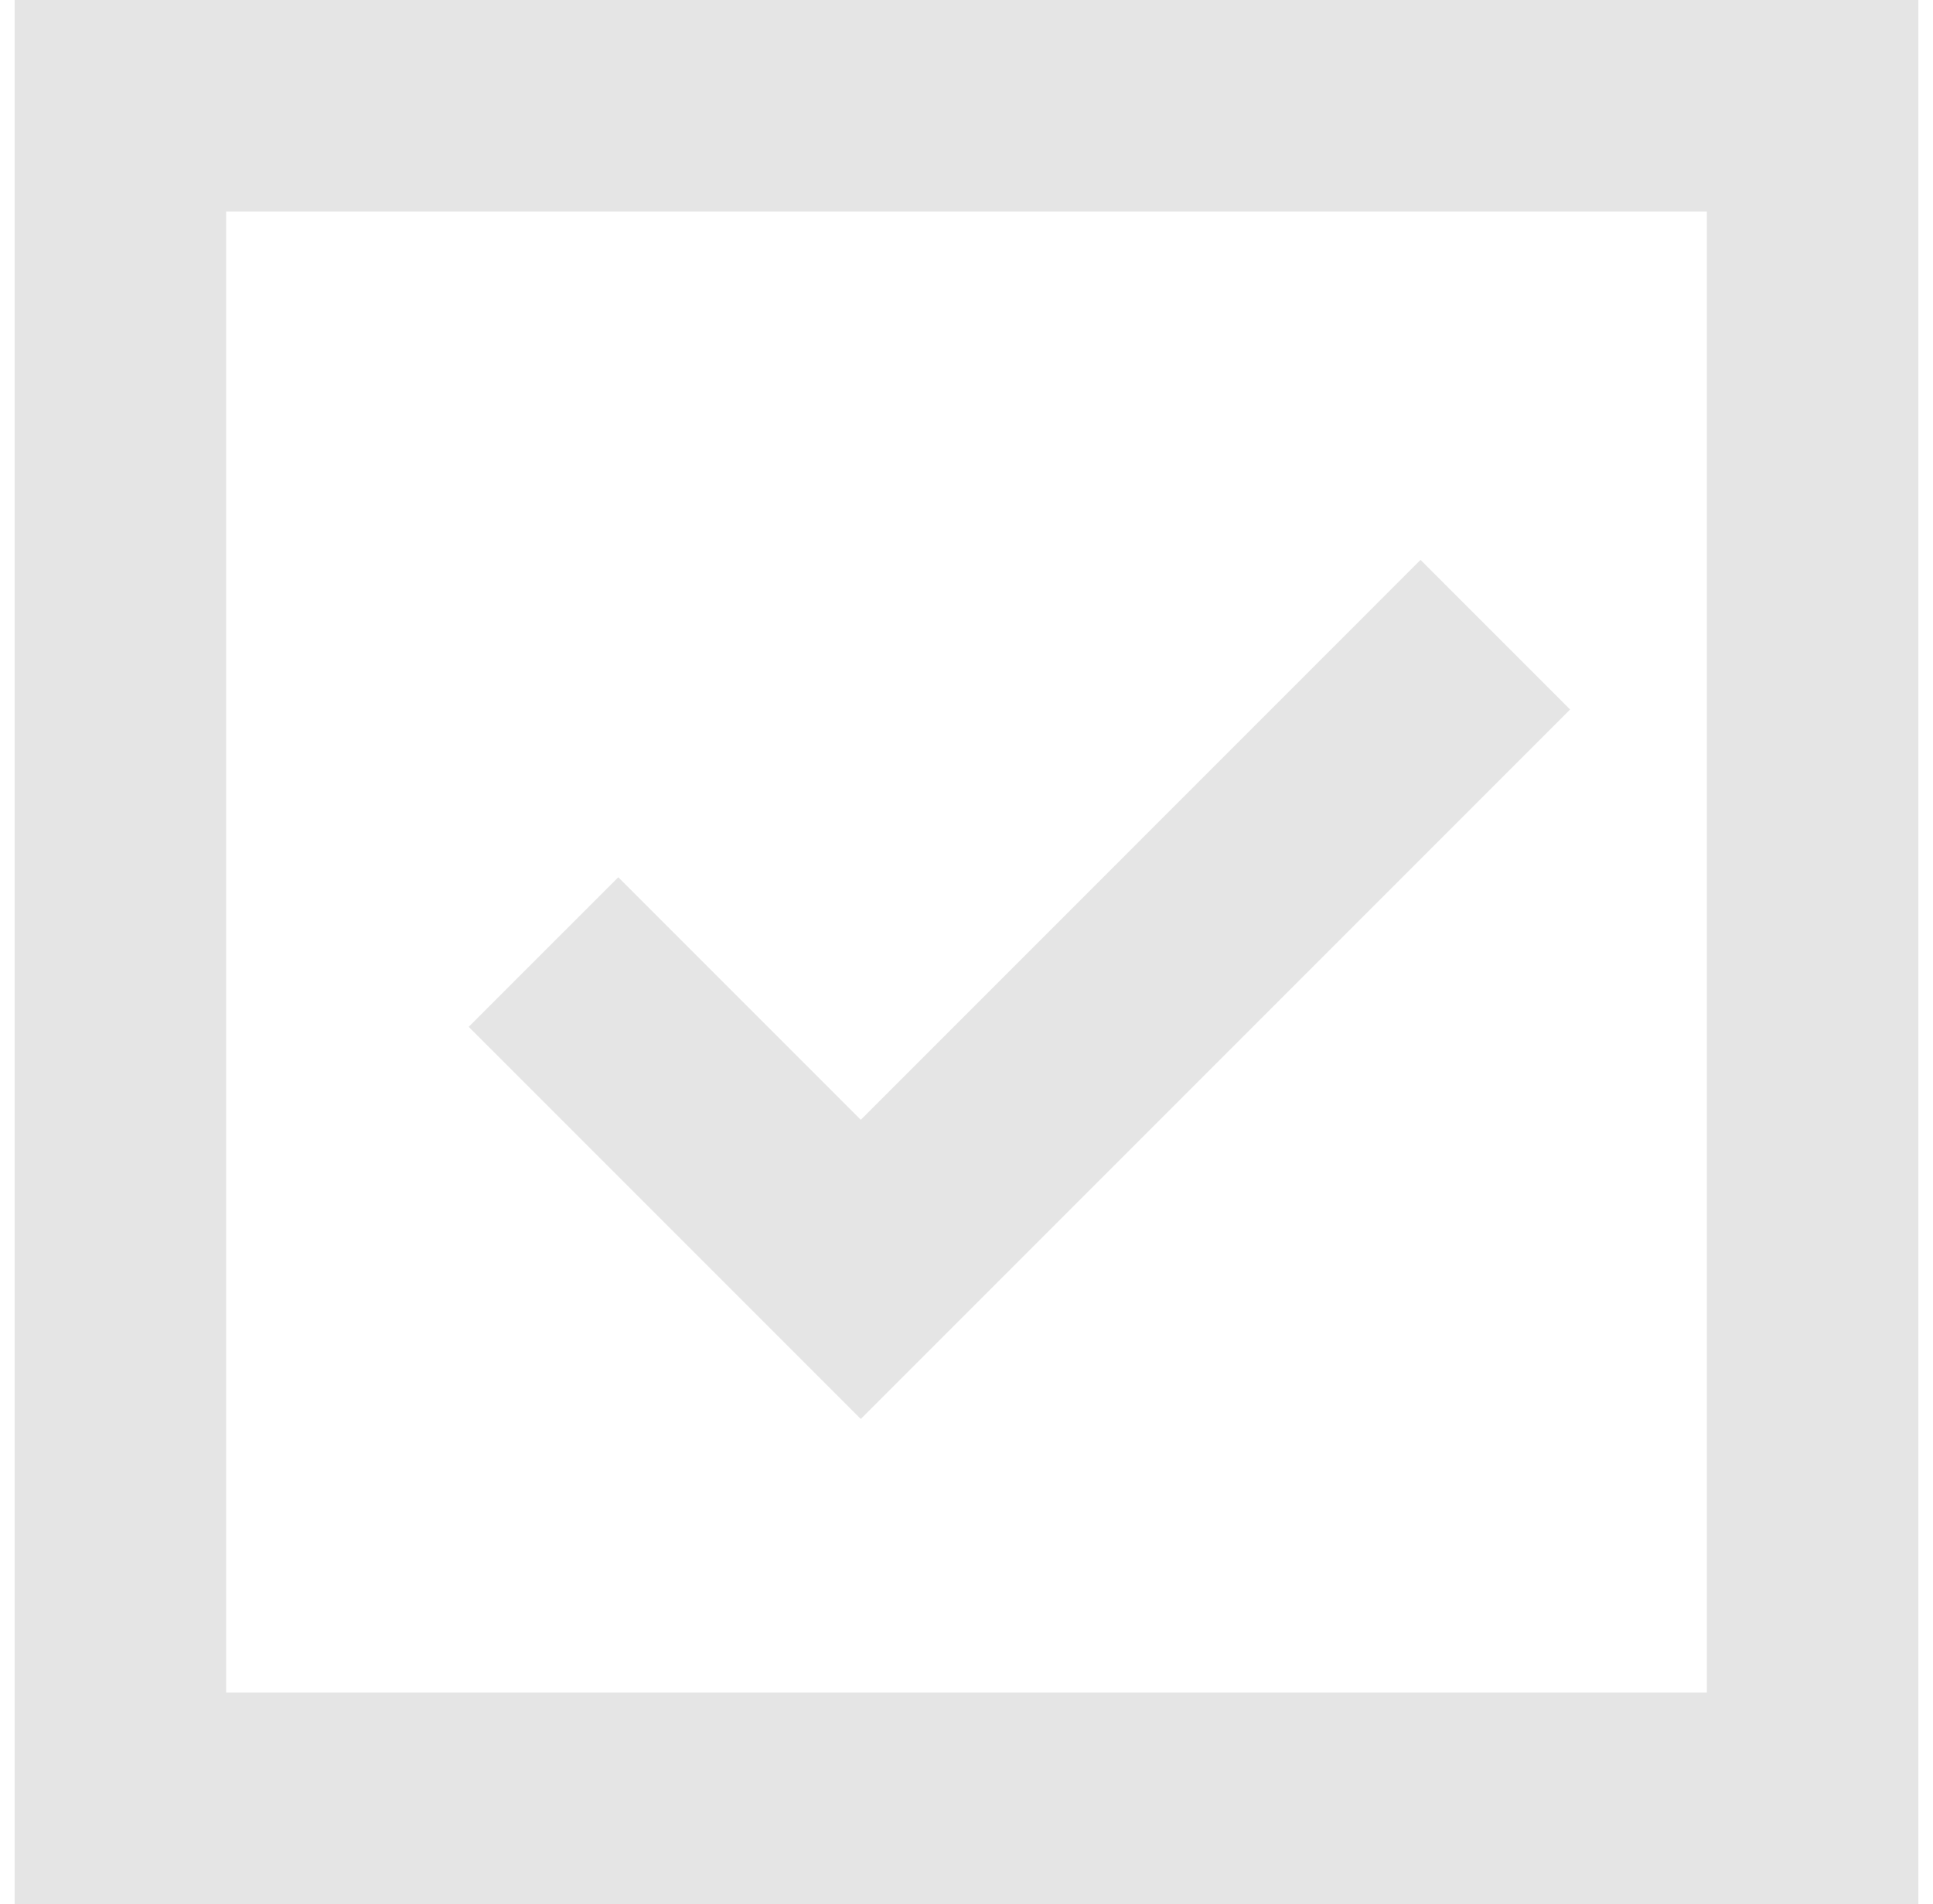 <svg width="66" height="65" viewBox="0 0 66 65" fill="none" xmlns="http://www.w3.org/2000/svg">
    <path d="m53.609 24.22-5.107-5.107L29.39 38.227l-8.28-8.28-5.107 5.106L29.39 48.439l24.22-24.22z" fill="#E5E5E5"/>
    <path d="M.5 0v65h65V0H.5zm57.778 57.778H7.722V7.222h50.556v50.556z" fill="#E5E5E5"/>
</svg>
